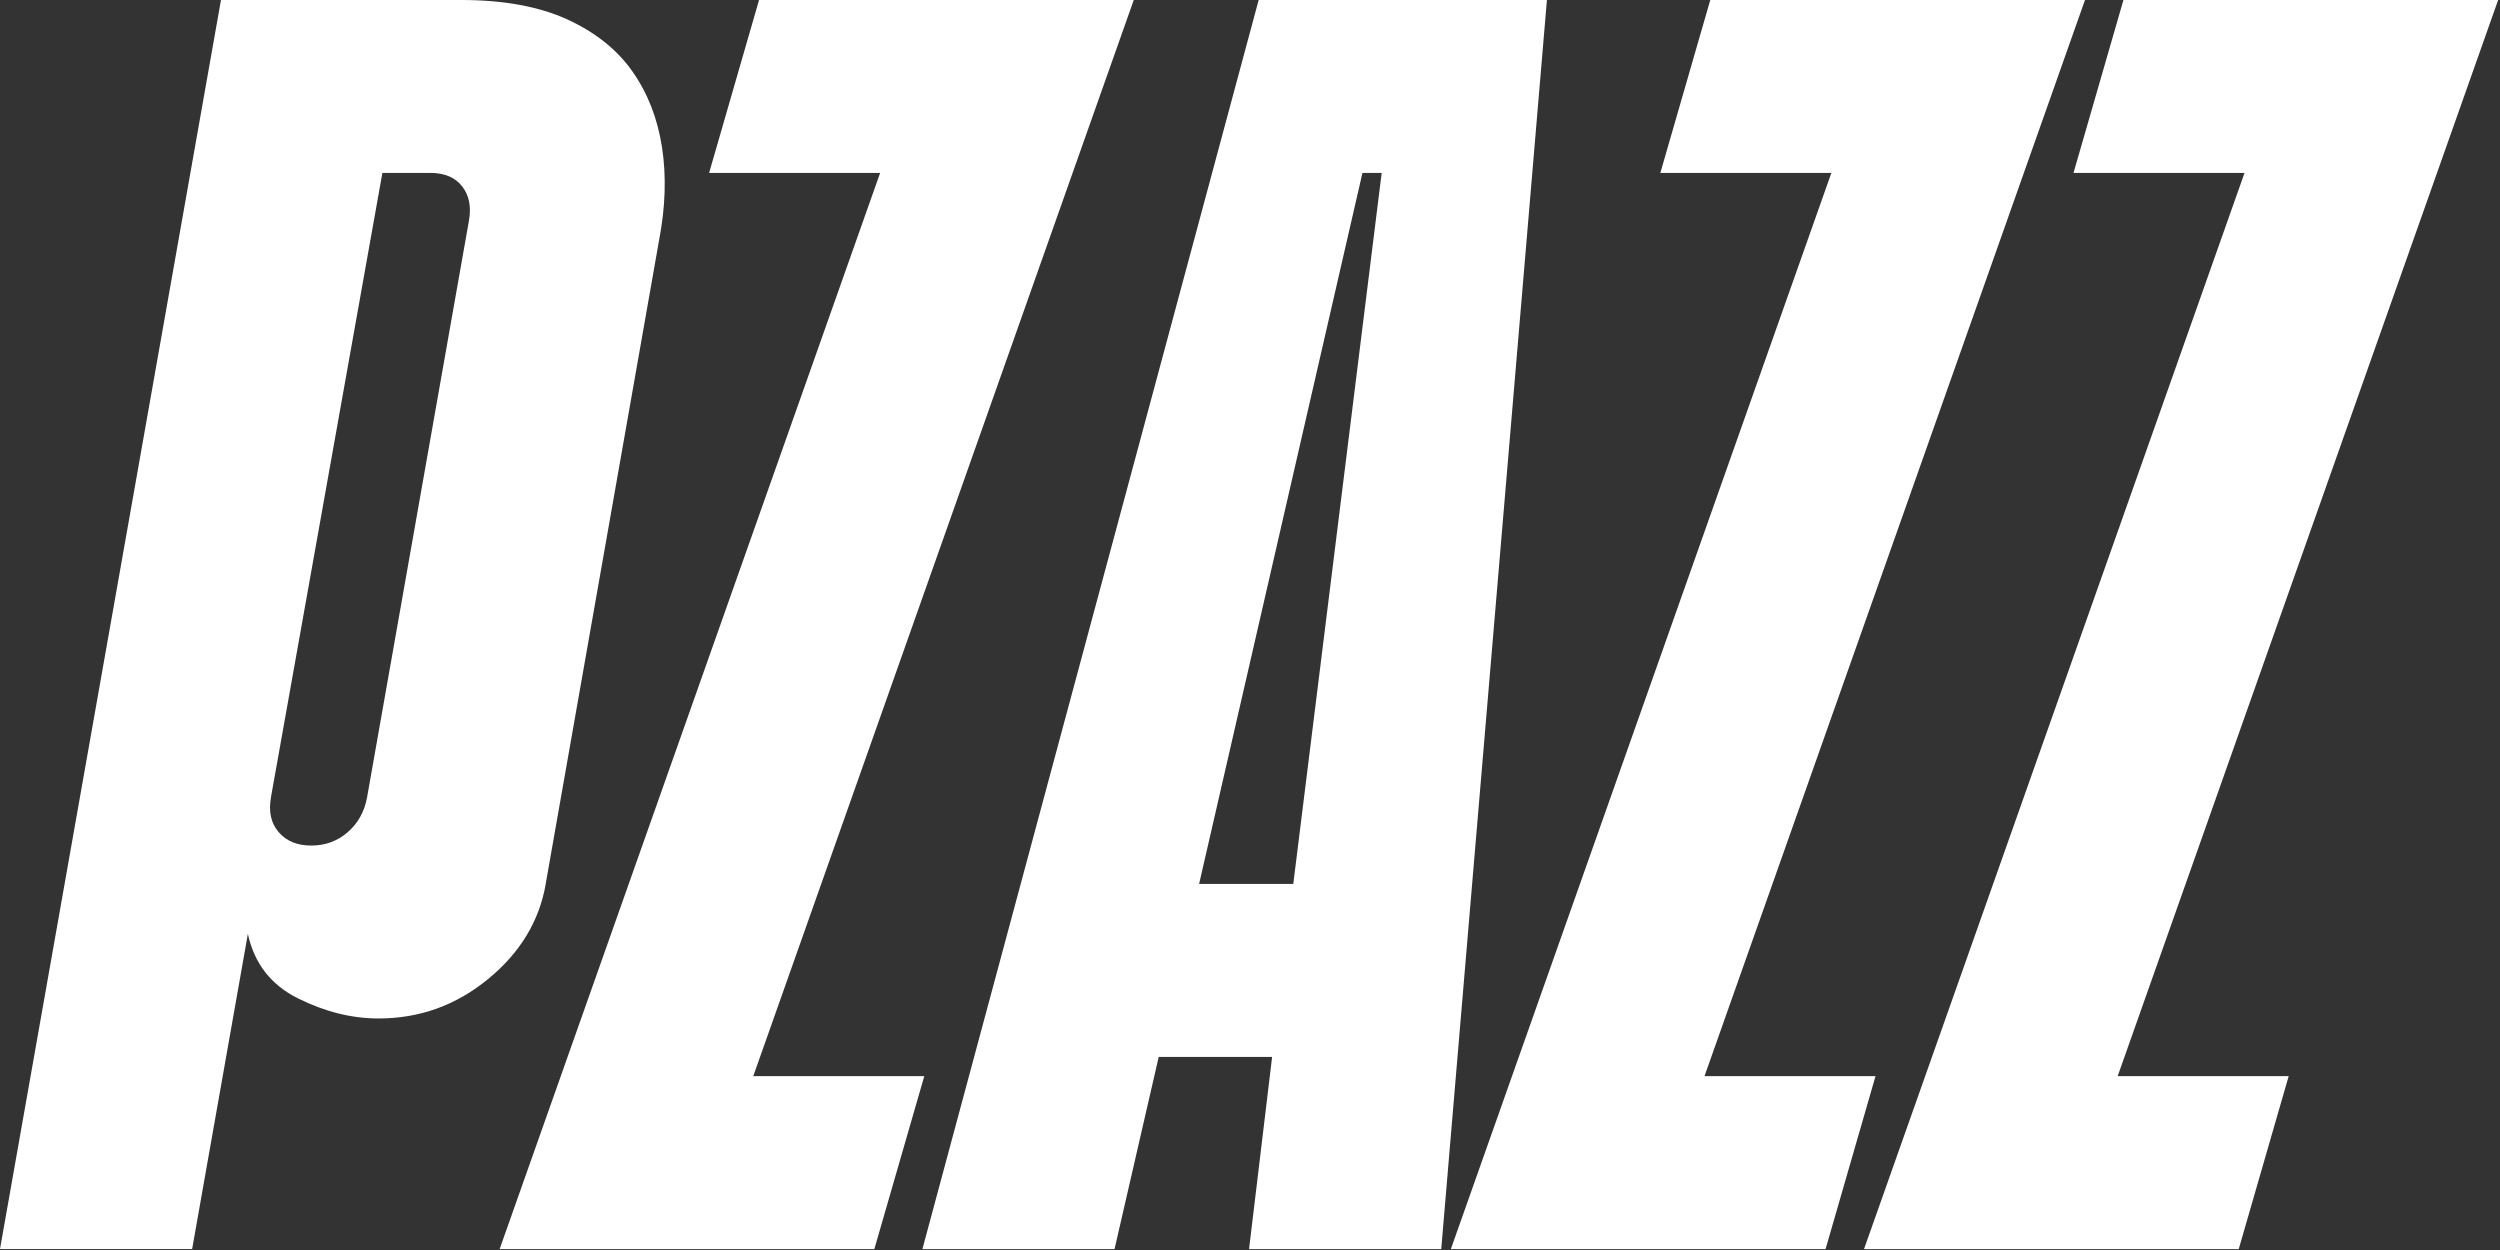 <svg xmlns="http://www.w3.org/2000/svg" width="528" height="264" viewBox="0 0 528 264" fill="none"><rect x="0" y="0" width="528" height="264" fill="#333333" stroke="none"/><g clip-path="url(#clip0_2_121)"><path d="M115.26 186.69C113.9 194.54 109.84 201.24 103.08 206.78C96.31 212.33 88.6 215.1 79.95 215.1C74.27 215.1 68.59 213.68 62.9 210.84C57.22 208 53.7 203.47 52.35 197.24L40.58 263.8H0L46.67 0H97.4C106.33 0 113.77 1.36 119.72 4.06C125.67 6.77 130.27 10.42 133.52 15.02C136.77 19.62 138.86 24.96 139.81 31.05C140.75 37.14 140.55 43.7 139.2 50.73L115.25 186.69H115.26ZM57.23 168.43C56.69 171.41 57.23 173.85 58.85 175.74C60.47 177.64 62.77 178.58 65.75 178.58C68.73 178.58 71.29 177.63 73.46 175.74C75.62 173.85 76.97 171.41 77.52 168.43L99.03 46.67C99.57 43.7 99.09 41.26 97.61 39.36C96.12 37.47 93.89 36.52 90.91 36.52H80.76L57.22 168.42L57.23 168.43Z" fill="white"></path><path d="M105.52 263.81L185.88 36.53H149.76L160.31 0H239.45L159.09 227.28H195.21L184.66 263.81H105.52Z" fill="white"></path><path d="M326.71 0L304.39 263.81H263.8L268.67 223.22H244.72L235.39 263.81H194.81L265.83 0H326.71ZM273.14 186.69L291.81 36.52H287.75L253.25 186.69H273.14Z" fill="white"></path><path d="M306.42 263.81L386.78 36.53H350.66L361.21 0H440.35L359.99 227.28H396.11L385.56 263.81H306.42Z" fill="white"></path><path d="M393.68 263.81L474.04 36.53H437.92L448.47 0H527.61L447.25 227.28H483.37L472.82 263.81H393.68Z" fill="white"></path></g><defs><clipPath id="clip0_2_121"><rect width="527.61" height="263.81" fill="white"></rect></clipPath></defs></svg>